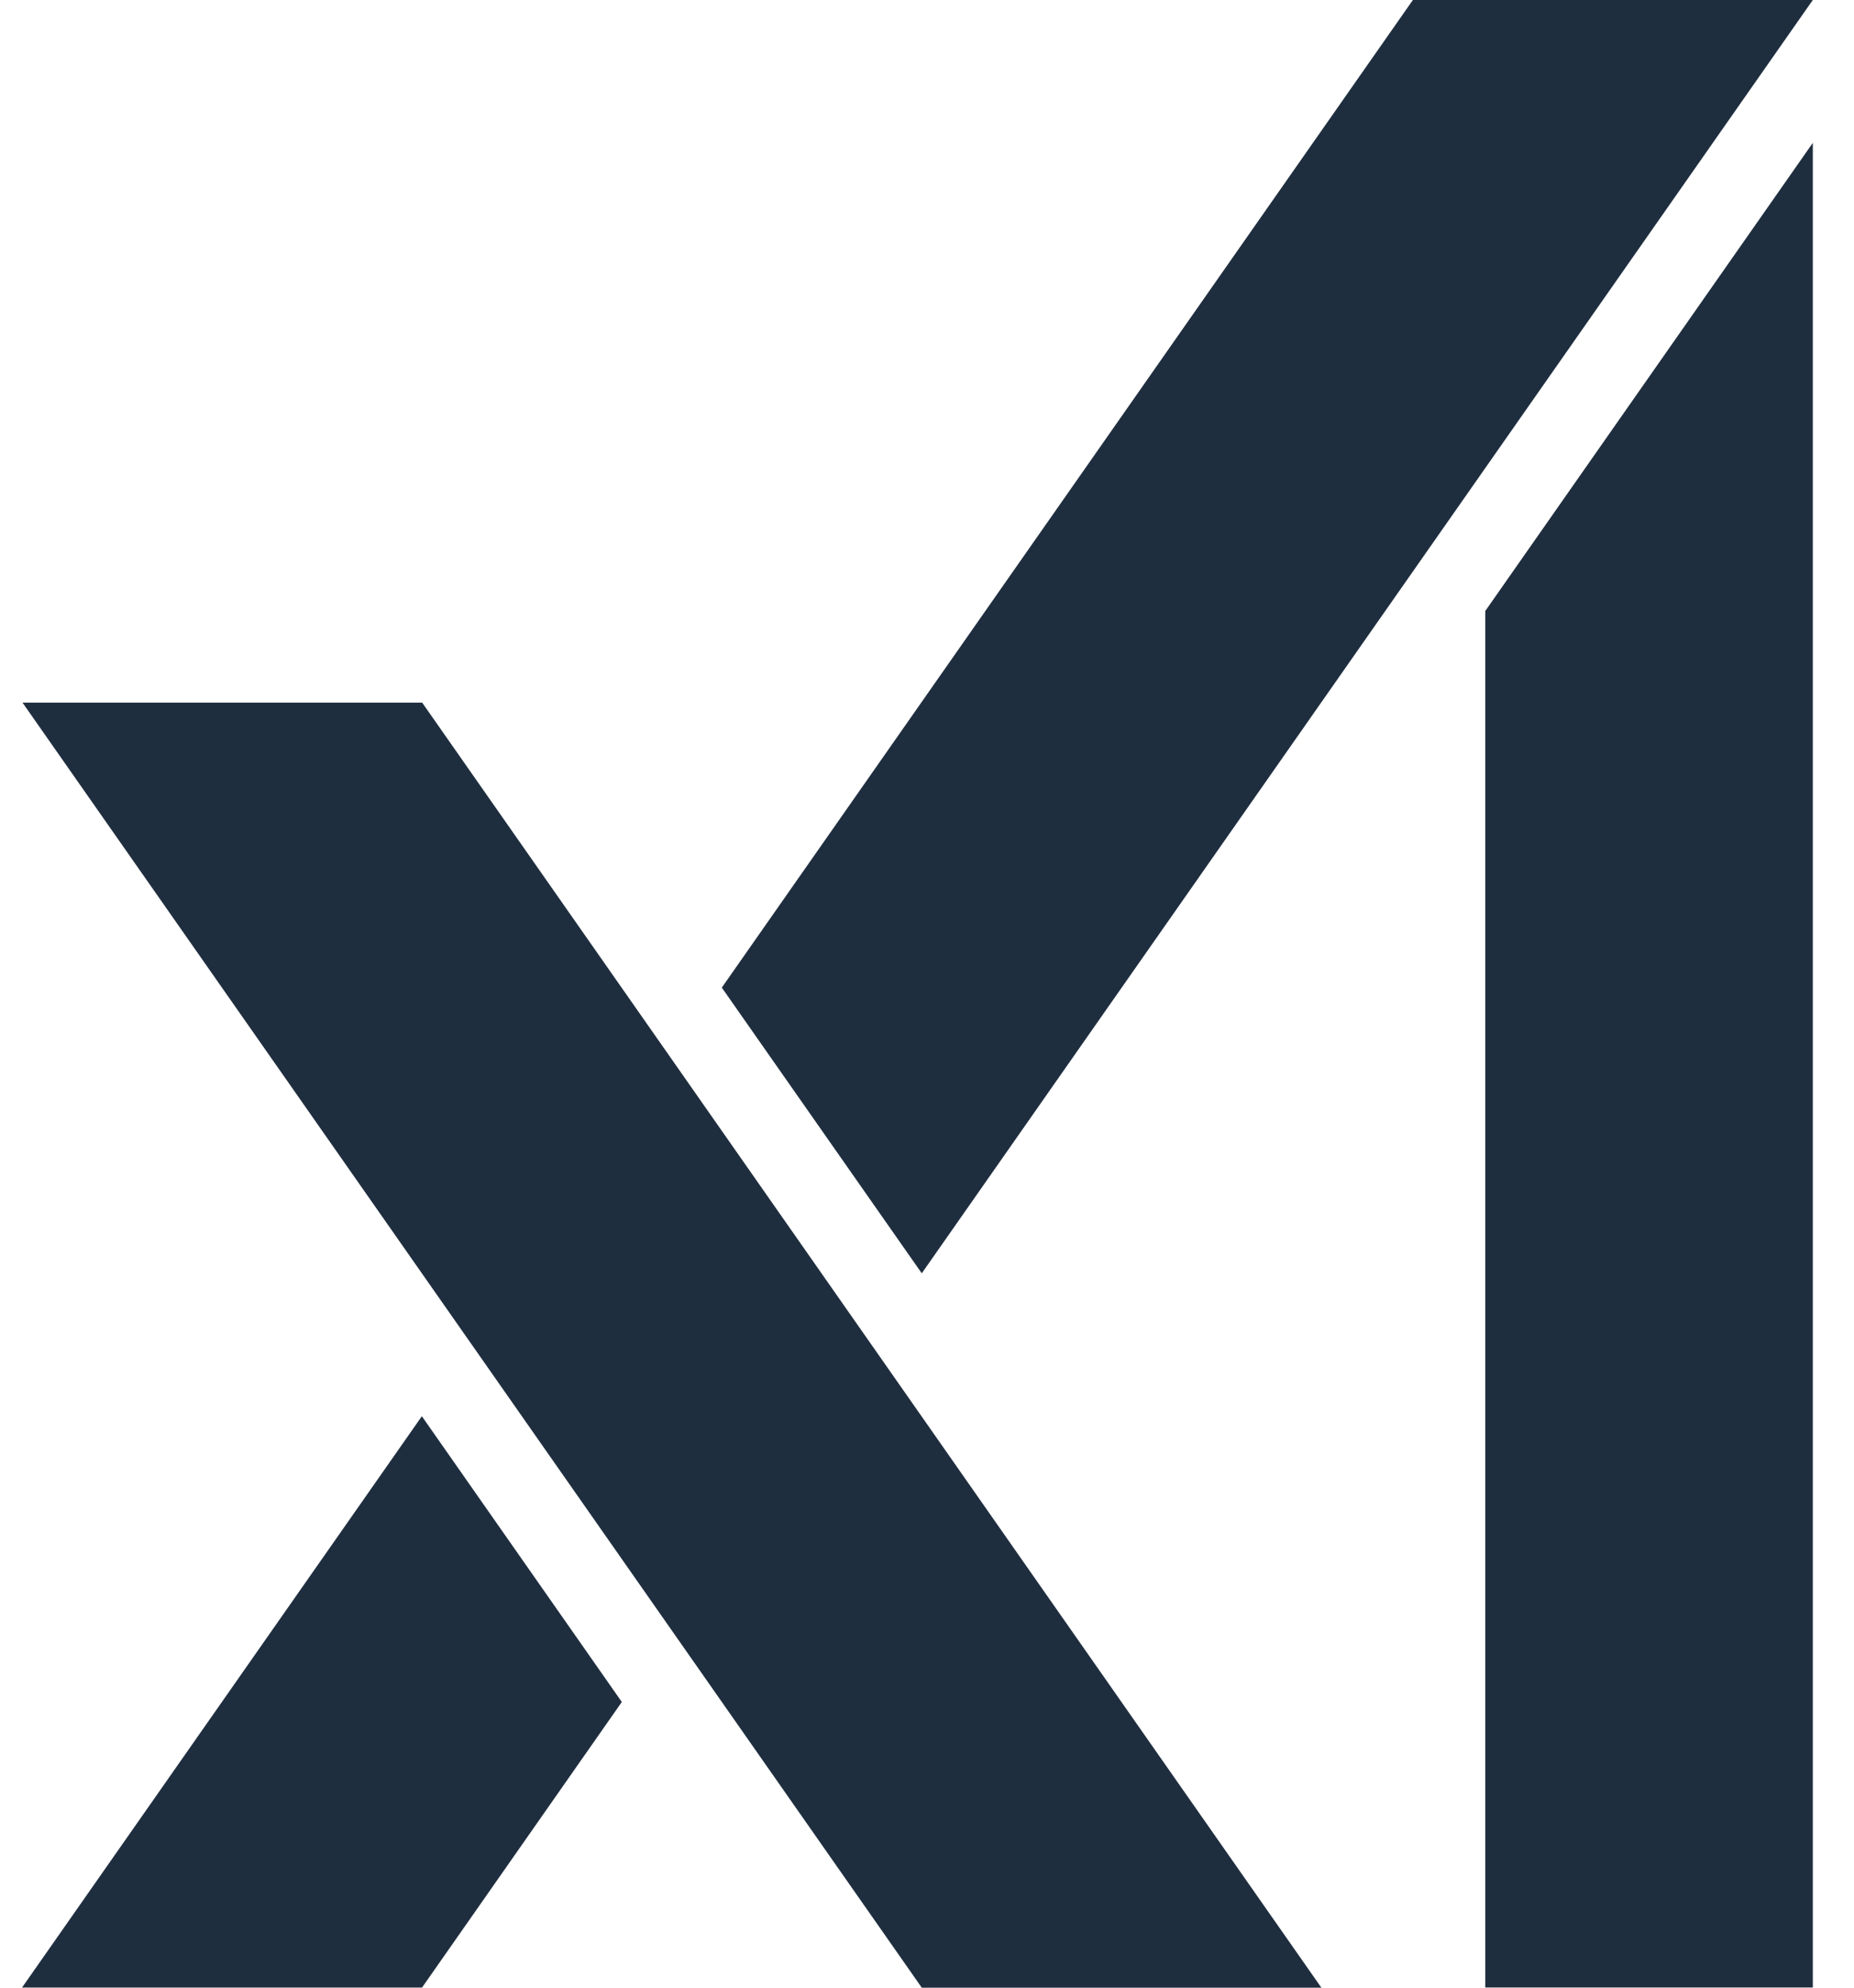 <svg xmlns="http://www.w3.org/2000/svg" width="28" height="30" viewBox="0 0 28 30" fill="none"><g clip-path="url(#clip0_4241_139)"><path d="M0.34 10.605L13.921 30H19.956L6.376 10.605H0.34Z" fill="#1F2E3F"></path><path d="M6.371 21.375L0.333 29.998H6.374L9.391 25.688L6.371 21.375Z" fill="#1F2E3F"></path><path d="M21.338 0L10.901 14.906L13.921 19.218L27.378 0H21.338Z" fill="#1F2E3F"></path><path d="M22.431 9.222V29.997H27.378V2.156L22.431 9.222Z" fill="#1F2E3F"></path></g><defs><clipPath id="clip0_4241_139"><rect width="27.045" height="30.001" fill="white" transform="translate(0.333)"></rect></clipPath></defs></svg>